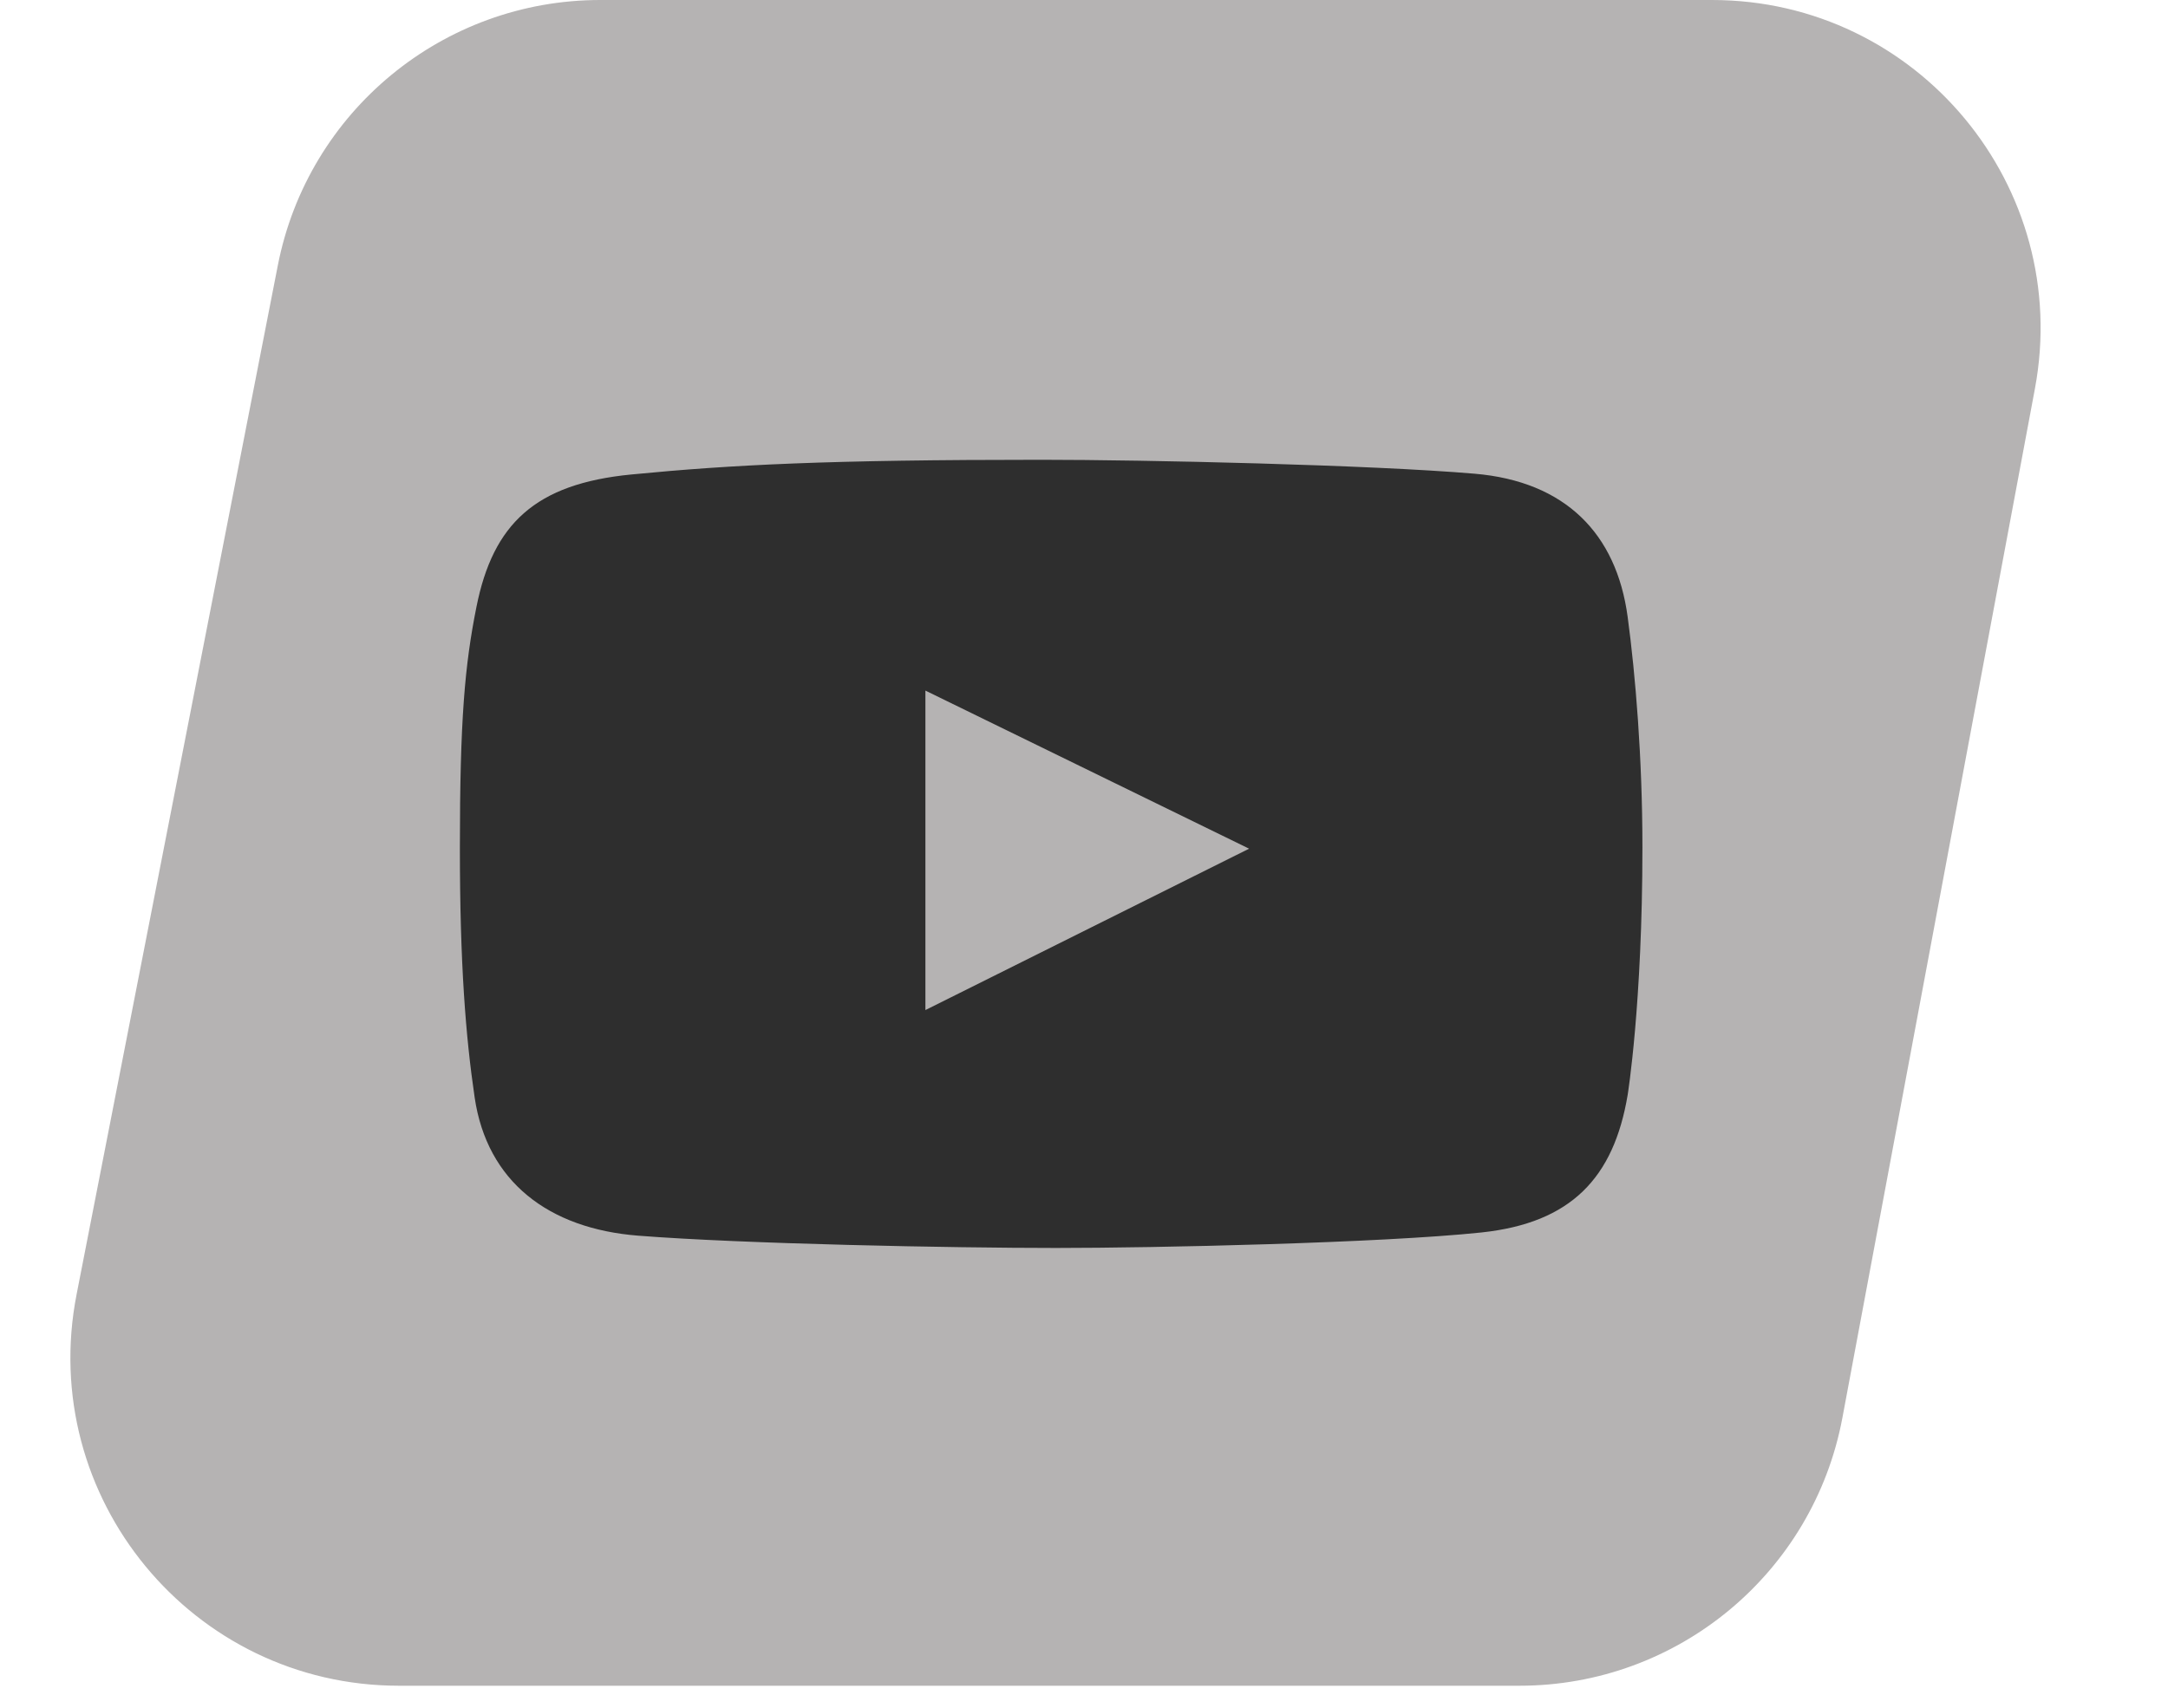 <?xml version="1.0" encoding="UTF-8"?> <svg xmlns="http://www.w3.org/2000/svg" width="33" height="26" viewBox="0 0 33 26" fill="none"> <path d="M4.229 4.04C4.688 1.693 6.745 0 9.136 0H26.06C29.189 0 31.55 2.843 30.974 5.919L28.044 21.585C27.601 23.951 25.536 25.665 23.129 25.665H6.073C2.926 25.665 0.562 22.794 1.166 19.706L4.229 4.04Z" fill="#B5B3B3"></path> <path d="M24.775 9.39C24.604 8.123 23.826 7.329 22.444 7.212C20.861 7.077 17.436 7 15.848 7C12.598 7 11.146 7.075 9.609 7.224C8.145 7.366 7.504 7.978 7.252 9.241C7.075 10.125 7 10.954 7 12.913C7 14.672 7.088 15.778 7.225 16.709C7.413 17.988 8.347 18.706 9.715 18.813C11.307 18.938 14.496 19 16.073 19C17.596 19 21.025 18.925 22.55 18.764C23.914 18.619 24.563 17.933 24.775 16.672C24.775 16.672 25 15.29 25 12.9C25 11.539 24.894 10.274 24.775 9.39ZM14.086 15.378V10.514L19.013 12.921L14.086 15.378Z" fill="#2E2E2E"></path> </svg> 